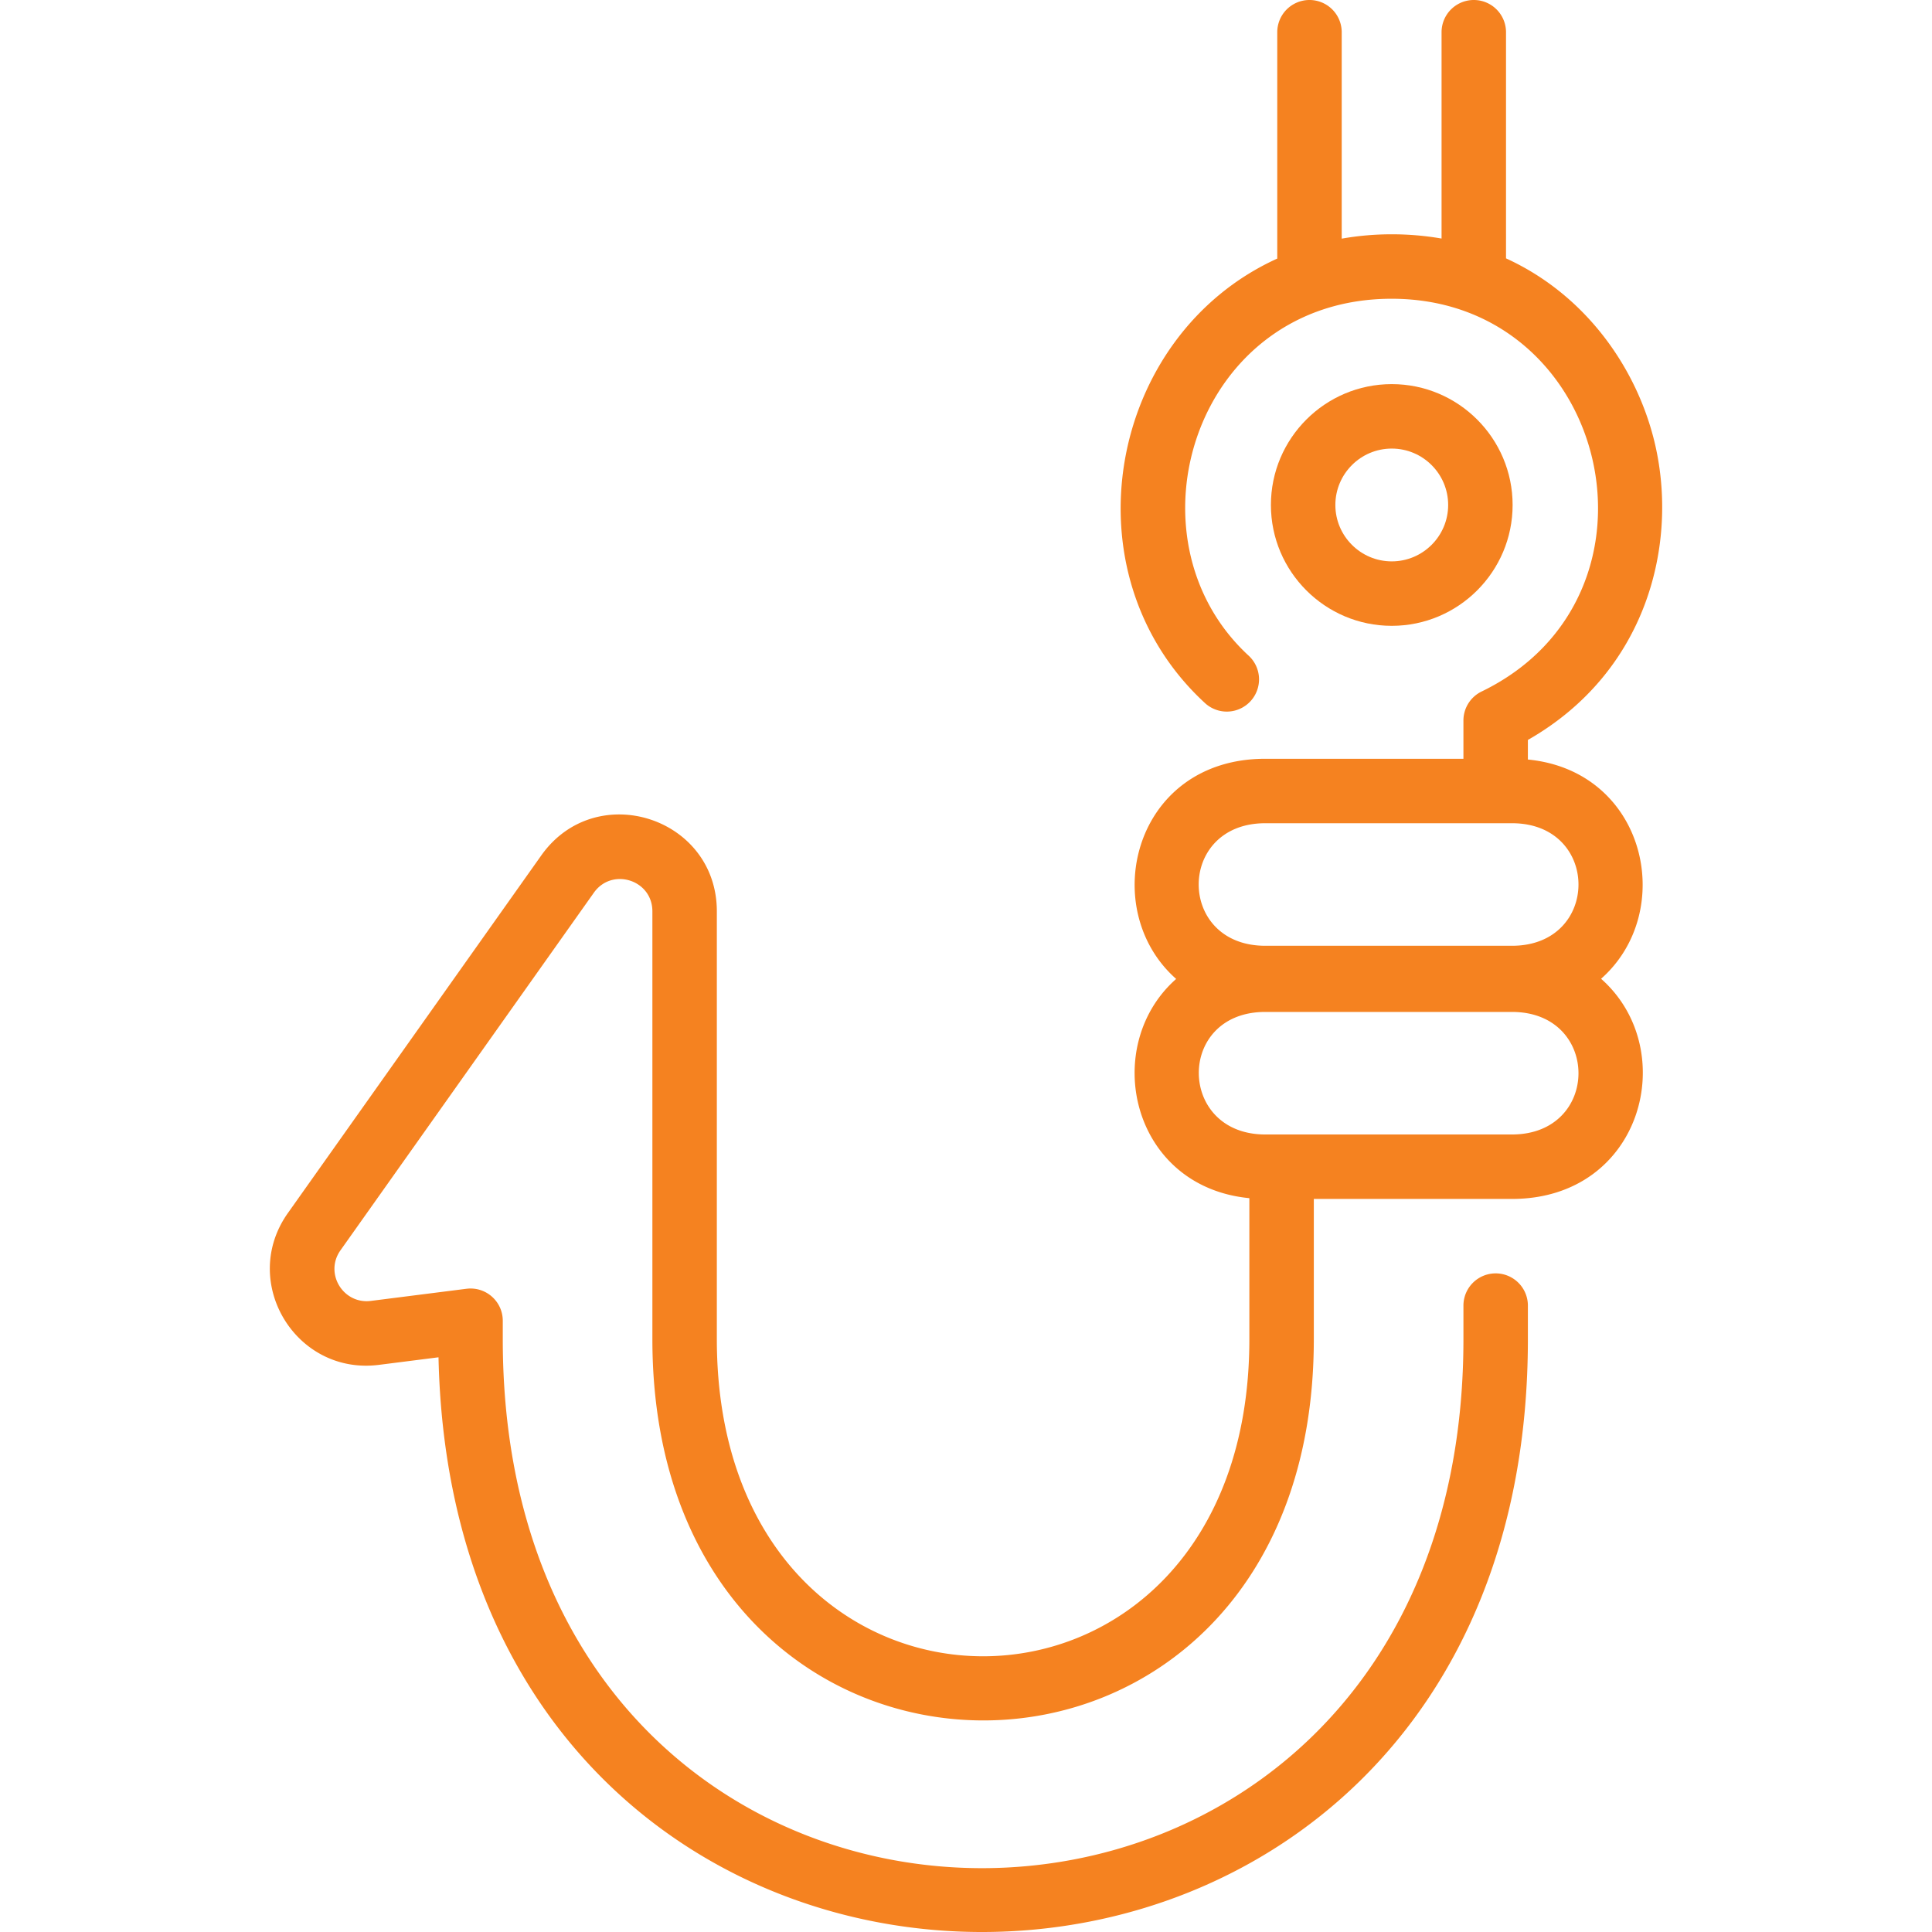 <svg xmlns="http://www.w3.org/2000/svg" version="1.1" xmlns:xlink="http://www.w3.org/1999/xlink" xmlns:svgjs="http://svgjs.com/svgjs" width="512" height="512" x="0" y="0" viewBox="0 0 479.59 479.59" style="enable-background:new 0 0 512 512" xml:space="preserve" class=""><g><path d="M375.484 125.352c0-16.542-13.458-30-30-30s-30 13.458-30 30 13.458 30 30 30 30-13.458 30-30zm-44 0c0-7.72 6.28-14 14-14s14 6.28 14 14-6.28 14-14 14-14-6.281-14-14z" fill="#f58220" data-original="#000000" opacity="1"></path><path d="M379.273 188.542v-4.86c29.522-16.85 37.298-48.428 31.604-73.242-4.242-18.485-16.856-37.078-37.031-46.304V8a8 8 0 0 0-16 0v51.216c-8.01-1.387-16.507-1.437-24.785.025V8a8 8 0 0 0-16 0v56.187c-42.013 19.092-52.991 78.069-17.944 110.34a7.998 7.998 0 0 0 11.304-.466 8 8 0 0 0-.466-11.304c-31.699-29.19-13.384-88.597 35.496-88.597 54.162 0 71.313 73.769 22.335 97.499a8 8 0 0 0-4.512 7.199v9.495h-49.195c-32.718 0-41.775 37.291-22.114 54.652-18.859 16.647-11.31 51.566 18.17 54.422v35.008c0 104.964-132.19 104.934-132.19 0V226.224c0-23.376-30.047-32.98-43.582-13.875L71.465 301.12c-12.087 17.058 1.891 40.319 22.604 37.685l14.785-1.877c4.156 192.277 270.422 189.621 270.422-4.49v-8.341a8 8 0 0 0-16 0v8.341c0 174.54-238.47 175.609-238.47 0v-4.583c0-4.792-4.196-8.536-9.007-7.937l-23.744 3.014c-6.869.867-11.586-6.845-7.535-12.562l62.898-88.771c4.497-6.345 14.527-3.209 14.527 4.625v106.213c0 126.005 164.19 126.358 164.19 0v-34.819h49.195c32.441 0 42.047-37.052 22.114-54.652 18.909-16.691 11.247-51.573-18.171-54.424zm-65.196 15.812h61.251c22.001 0 22.014 30.42 0 30.42h-61.251c-22.017-.001-22.035-30.42 0-30.42zm61.251 77.263h-61.251c-21.852 0-22.128-30.419 0-30.419h61.251c22.001 0 22.014 30.419 0 30.419z" fill="#f58220" data-original="#000000" opacity="1"></path></g></svg>